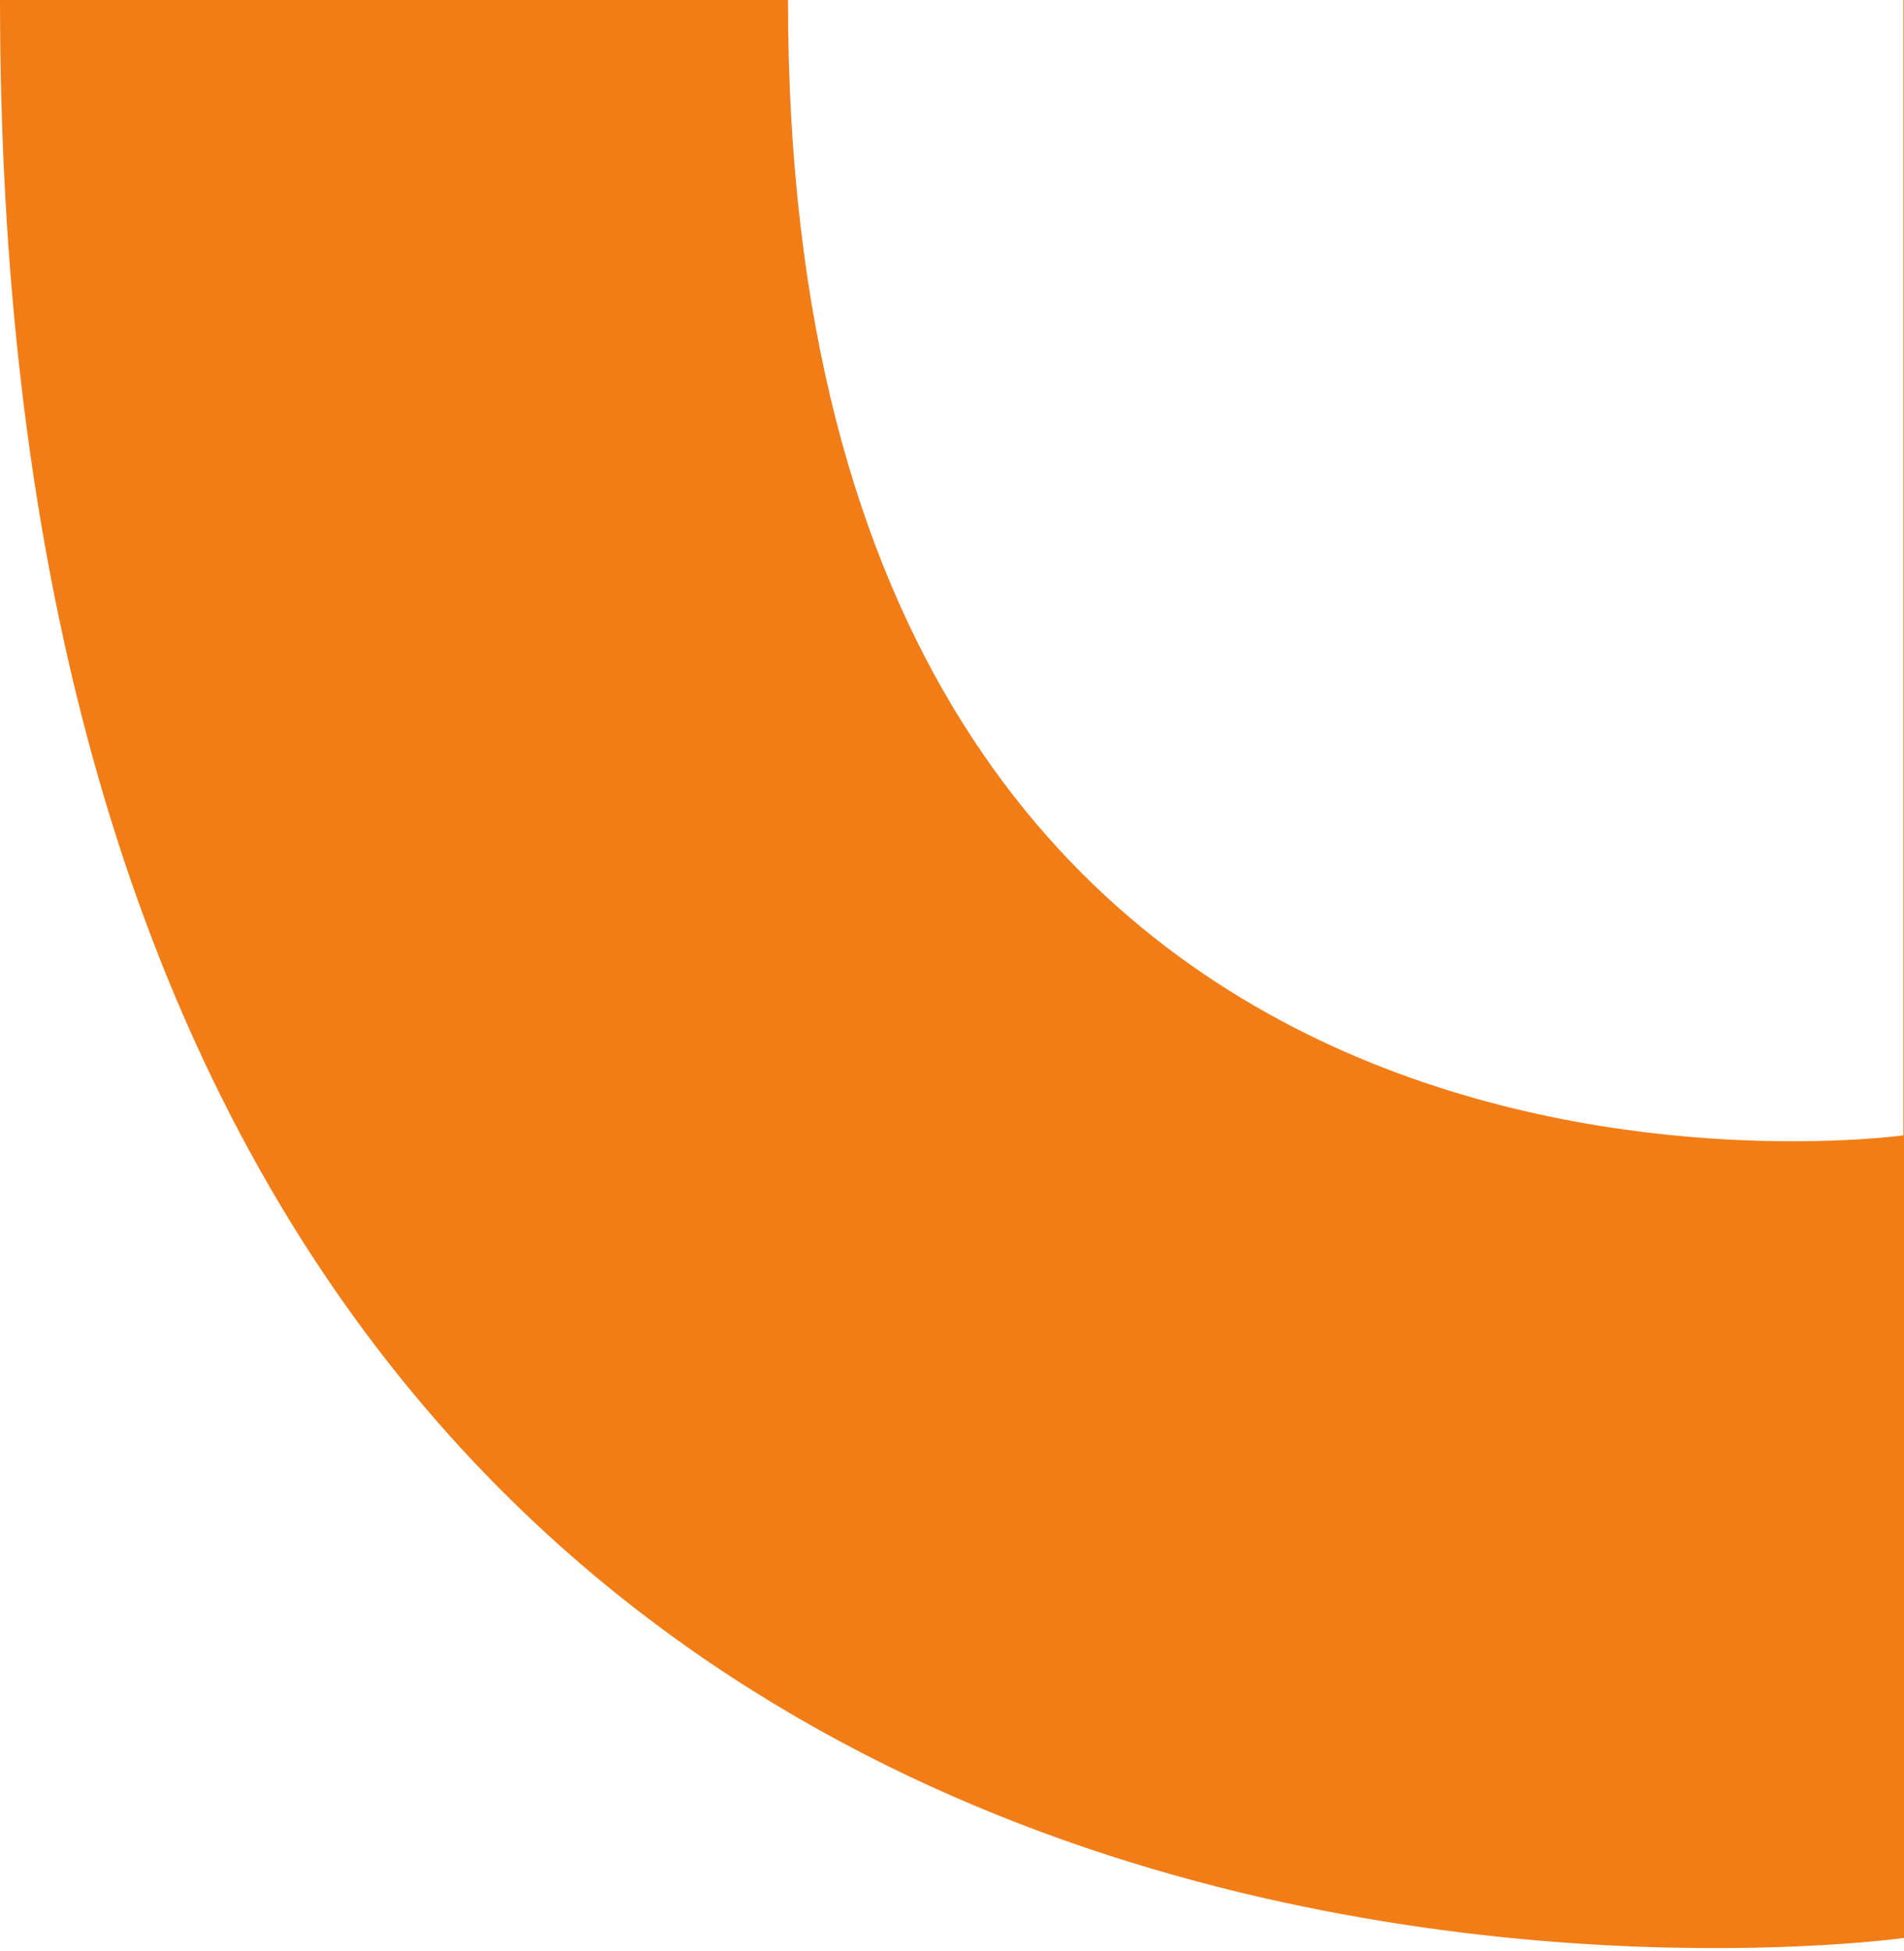 <svg width="534" height="547" viewBox="0 0 534 547" fill="none" xmlns="http://www.w3.org/2000/svg">
<path fill-rule="evenodd" clip-rule="evenodd" d="M534 543.369V0L0 7.14754e-05C0.001 618.316 534 543.369 534 543.369ZM533.84 318.328V4.29401e-06L221 4.61673e-05C221 362.236 533.84 318.328 533.84 318.328Z" fill="#F27D16"/>
</svg>
